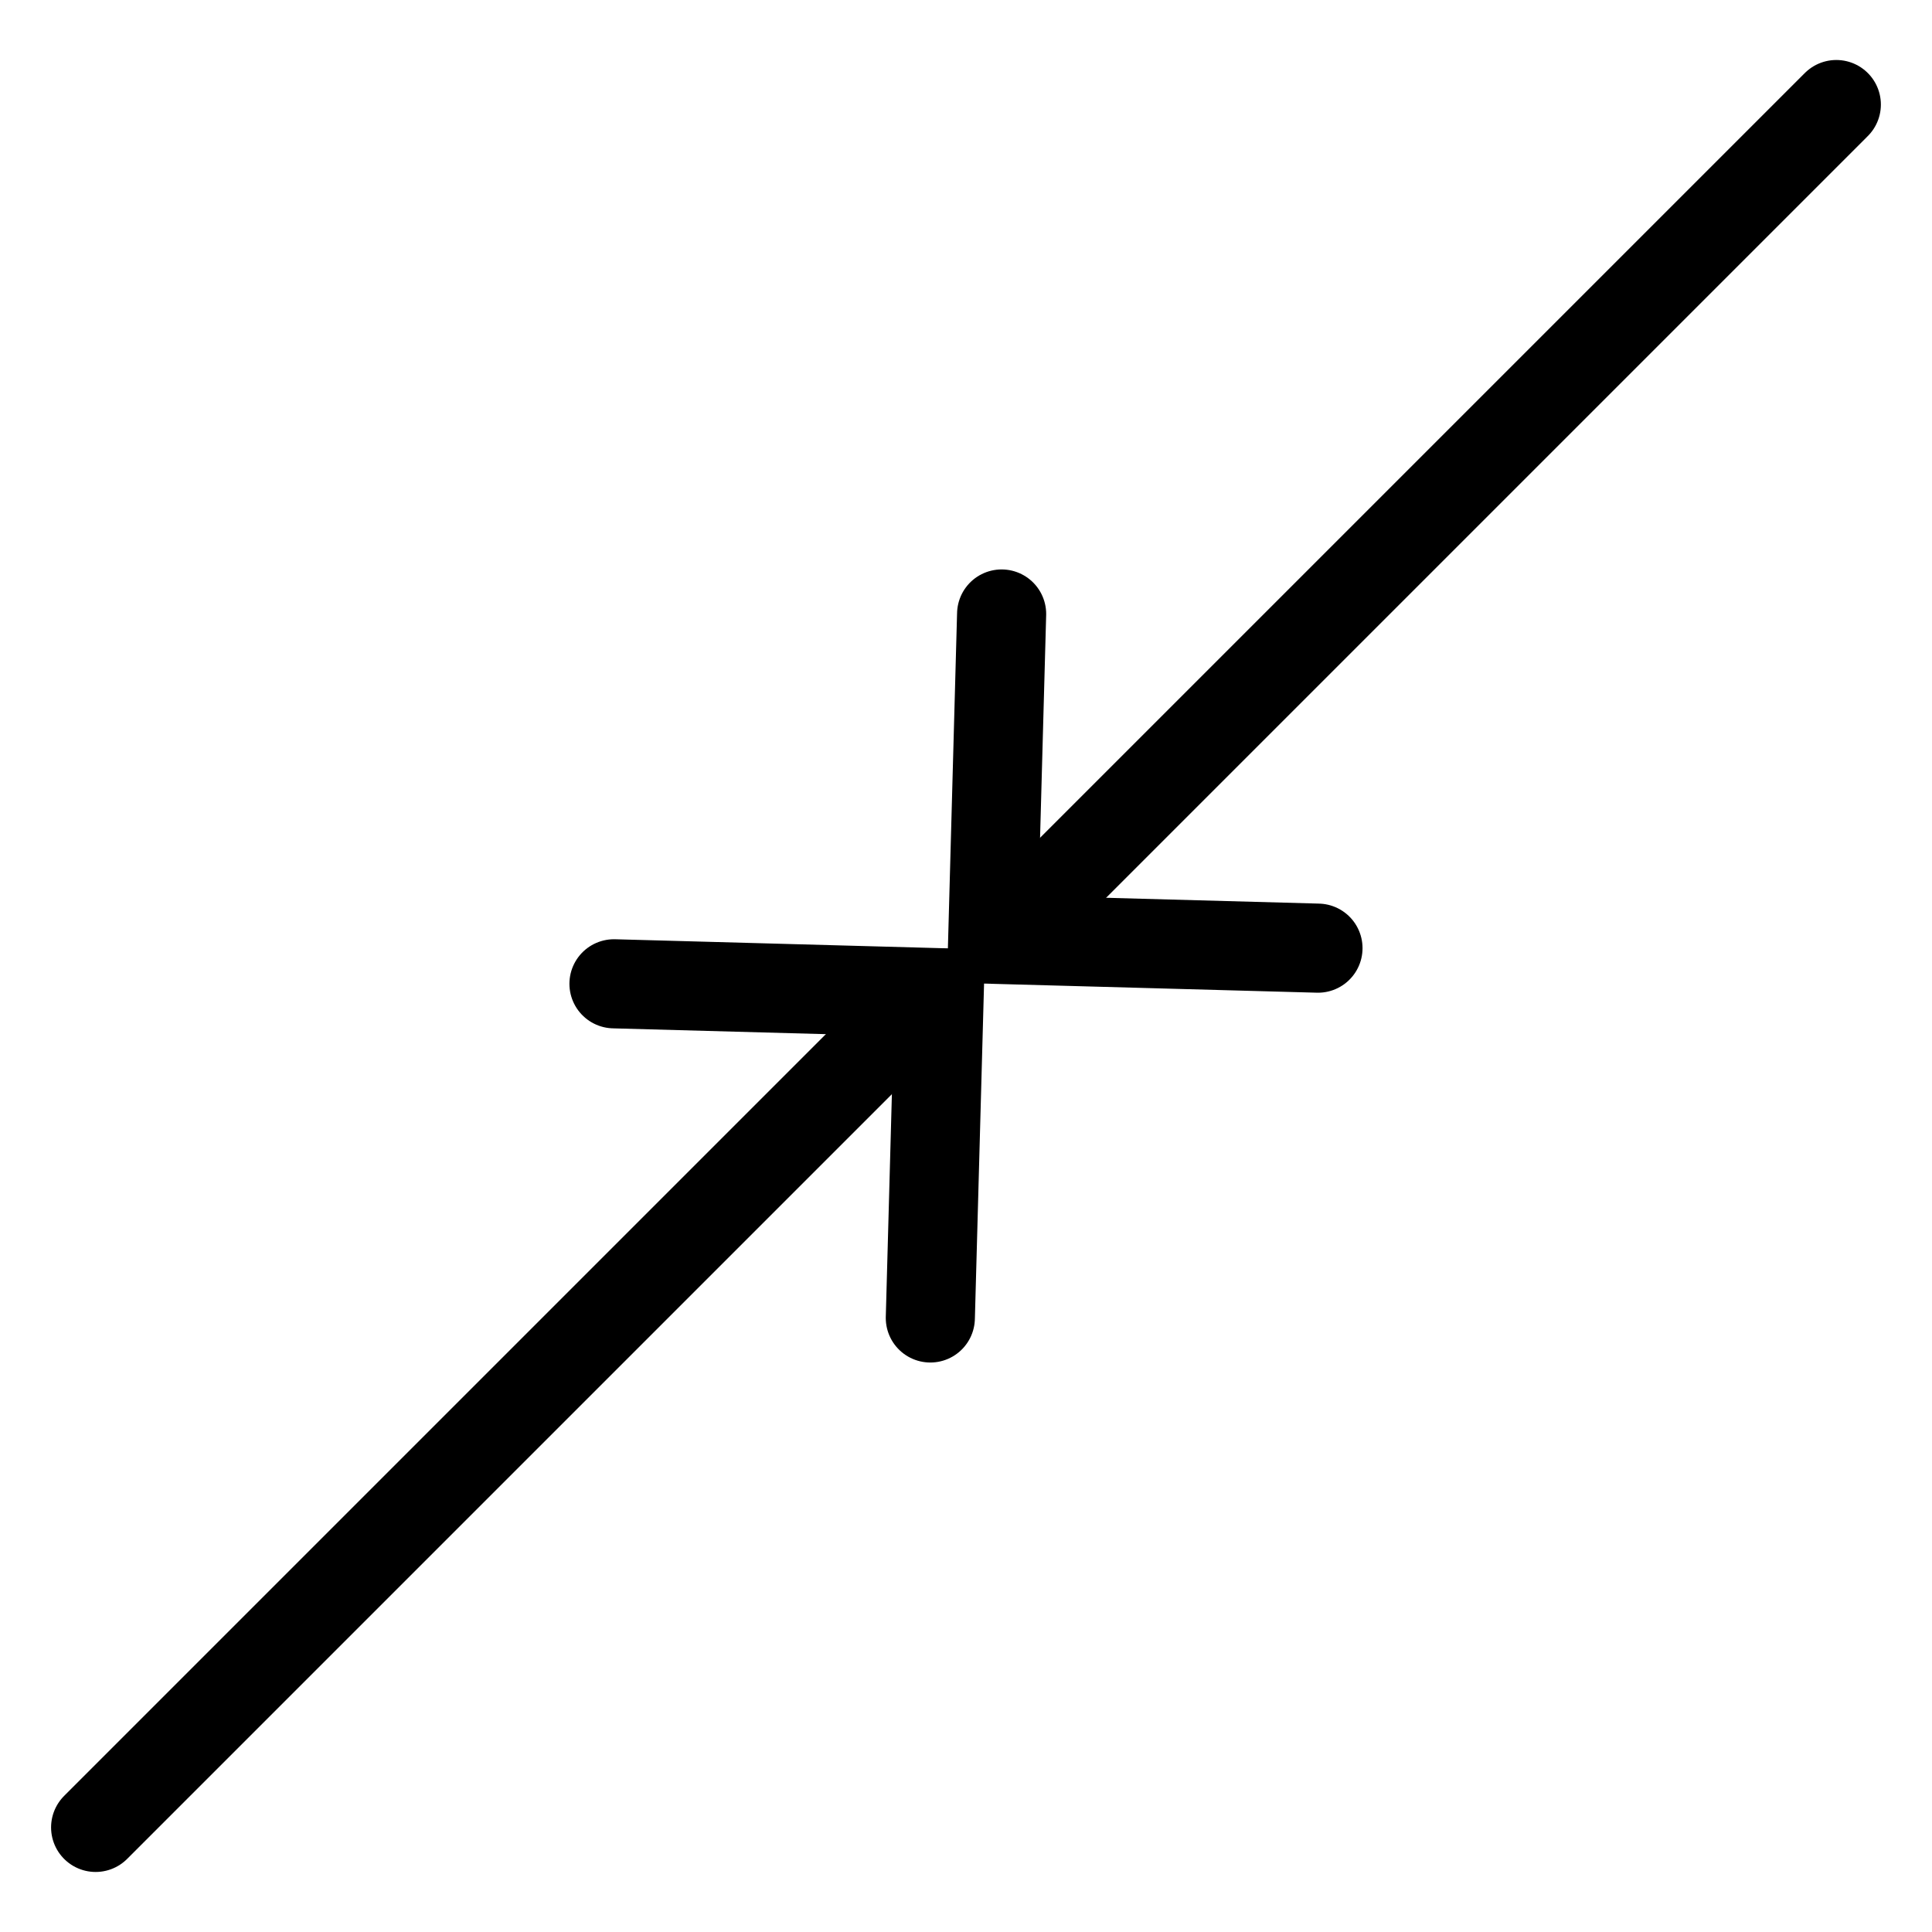 <?xml version="1.0" encoding="UTF-8"?>
<!-- The Best Svg Icon site in the world: iconSvg.co, Visit us! https://iconsvg.co -->
<svg width="800px" height="800px" version="1.1" viewBox="144 144 512 512" xmlns="http://www.w3.org/2000/svg">
 <defs>
  <clipPath id="a">
   <path d="m148.09 148.09h503.81v503.81h-503.81z"/>
  </clipPath>
 </defs>
 <g clip-path="url(#a)" fill="none" stroke="#000000" stroke-linecap="round" stroke-miterlimit="10" stroke-width="6">
  <path transform="matrix(3.936 0 0 3.936 148.09 148.09)" d="m40.3 65.2 21.9 0.599-0.6 21.9"/>
  <path transform="matrix(3.936 0 0 3.936 148.09 148.09)" d="m61.3 66.1-55.9 55.9"/>
  <path transform="matrix(3.936 0 0 3.936 148.09 148.09)" d="m87.7 62.8-21.9-0.599 0.6-21.9"/>
  <path transform="matrix(3.936 0 0 3.936 148.09 148.09)" d="m66.7 61.9 55.9-55.9"/>
 </g>
</svg>